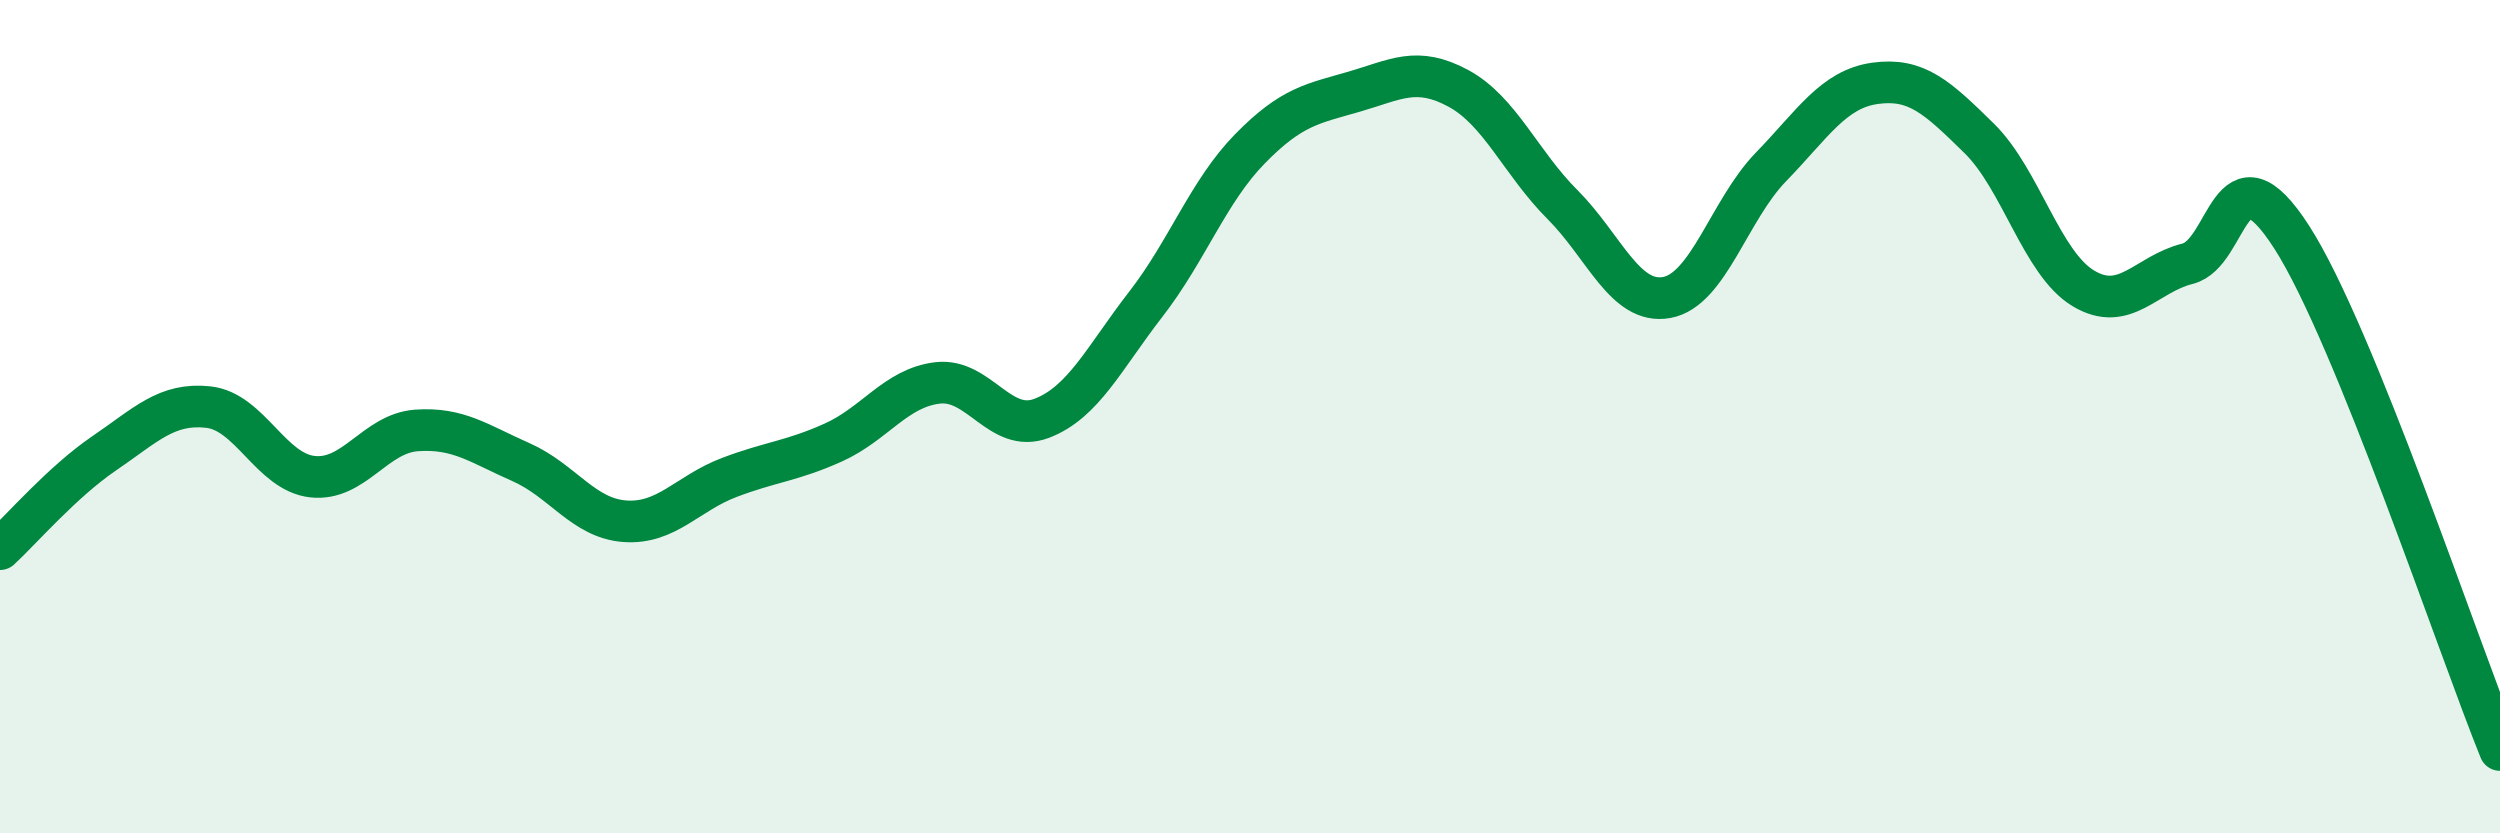 
    <svg width="60" height="20" viewBox="0 0 60 20" xmlns="http://www.w3.org/2000/svg">
      <path
        d="M 0,13.18 C 0.5,12.72 1.5,11.56 2.5,10.88 C 3.5,10.2 4,9.66 5,9.77 C 6,9.88 6.5,11.33 7.5,11.44 C 8.5,11.55 9,10.4 10,10.33 C 11,10.26 11.5,10.65 12.5,11.09 C 13.5,11.53 14,12.44 15,12.51 C 16,12.58 16.5,11.84 17.5,11.46 C 18.5,11.08 19,11.07 20,10.62 C 21,10.17 21.5,9.31 22.5,9.19 C 23.5,9.07 24,10.42 25,10.04 C 26,9.66 26.5,8.59 27.5,7.3 C 28.5,6.01 29,4.59 30,3.57 C 31,2.55 31.5,2.49 32.5,2.2 C 33.5,1.91 34,1.58 35,2.12 C 36,2.66 36.5,3.91 37.5,4.91 C 38.5,5.91 39,7.32 40,7.14 C 41,6.96 41.5,5.04 42.5,4.01 C 43.5,2.98 44,2.14 45,2 C 46,1.86 46.5,2.34 47.5,3.32 C 48.5,4.3 49,6.32 50,6.92 C 51,7.52 51.5,6.58 52.5,6.33 C 53.5,6.08 53.5,3.36 55,5.69 C 56.5,8.02 59,15.54 60,18L60 20L0 20Z"
        fill="#008740"
        opacity="0.1"
        stroke-linecap="round"
        stroke-linejoin="round"
      />
      <path
        d="M 0,13.18 C 0.5,12.72 1.5,11.56 2.5,10.88 C 3.5,10.2 4,9.66 5,9.77 C 6,9.88 6.5,11.33 7.5,11.44 C 8.5,11.55 9,10.4 10,10.33 C 11,10.26 11.5,10.65 12.5,11.09 C 13.5,11.53 14,12.44 15,12.51 C 16,12.58 16.5,11.84 17.5,11.46 C 18.5,11.08 19,11.07 20,10.62 C 21,10.17 21.5,9.31 22.5,9.19 C 23.5,9.07 24,10.42 25,10.04 C 26,9.66 26.5,8.59 27.5,7.3 C 28.5,6.01 29,4.59 30,3.57 C 31,2.55 31.5,2.49 32.5,2.2 C 33.5,1.91 34,1.58 35,2.12 C 36,2.66 36.5,3.91 37.5,4.91 C 38.5,5.91 39,7.32 40,7.14 C 41,6.96 41.5,5.04 42.5,4.01 C 43.5,2.98 44,2.14 45,2 C 46,1.86 46.5,2.34 47.5,3.32 C 48.5,4.3 49,6.32 50,6.92 C 51,7.52 51.5,6.58 52.5,6.33 C 53.5,6.08 53.5,3.36 55,5.69 C 56.5,8.02 59,15.54 60,18"
        stroke="#008740"
        stroke-width="1"
        fill="none"
        stroke-linecap="round"
        stroke-linejoin="round"
      />
    </svg>
  